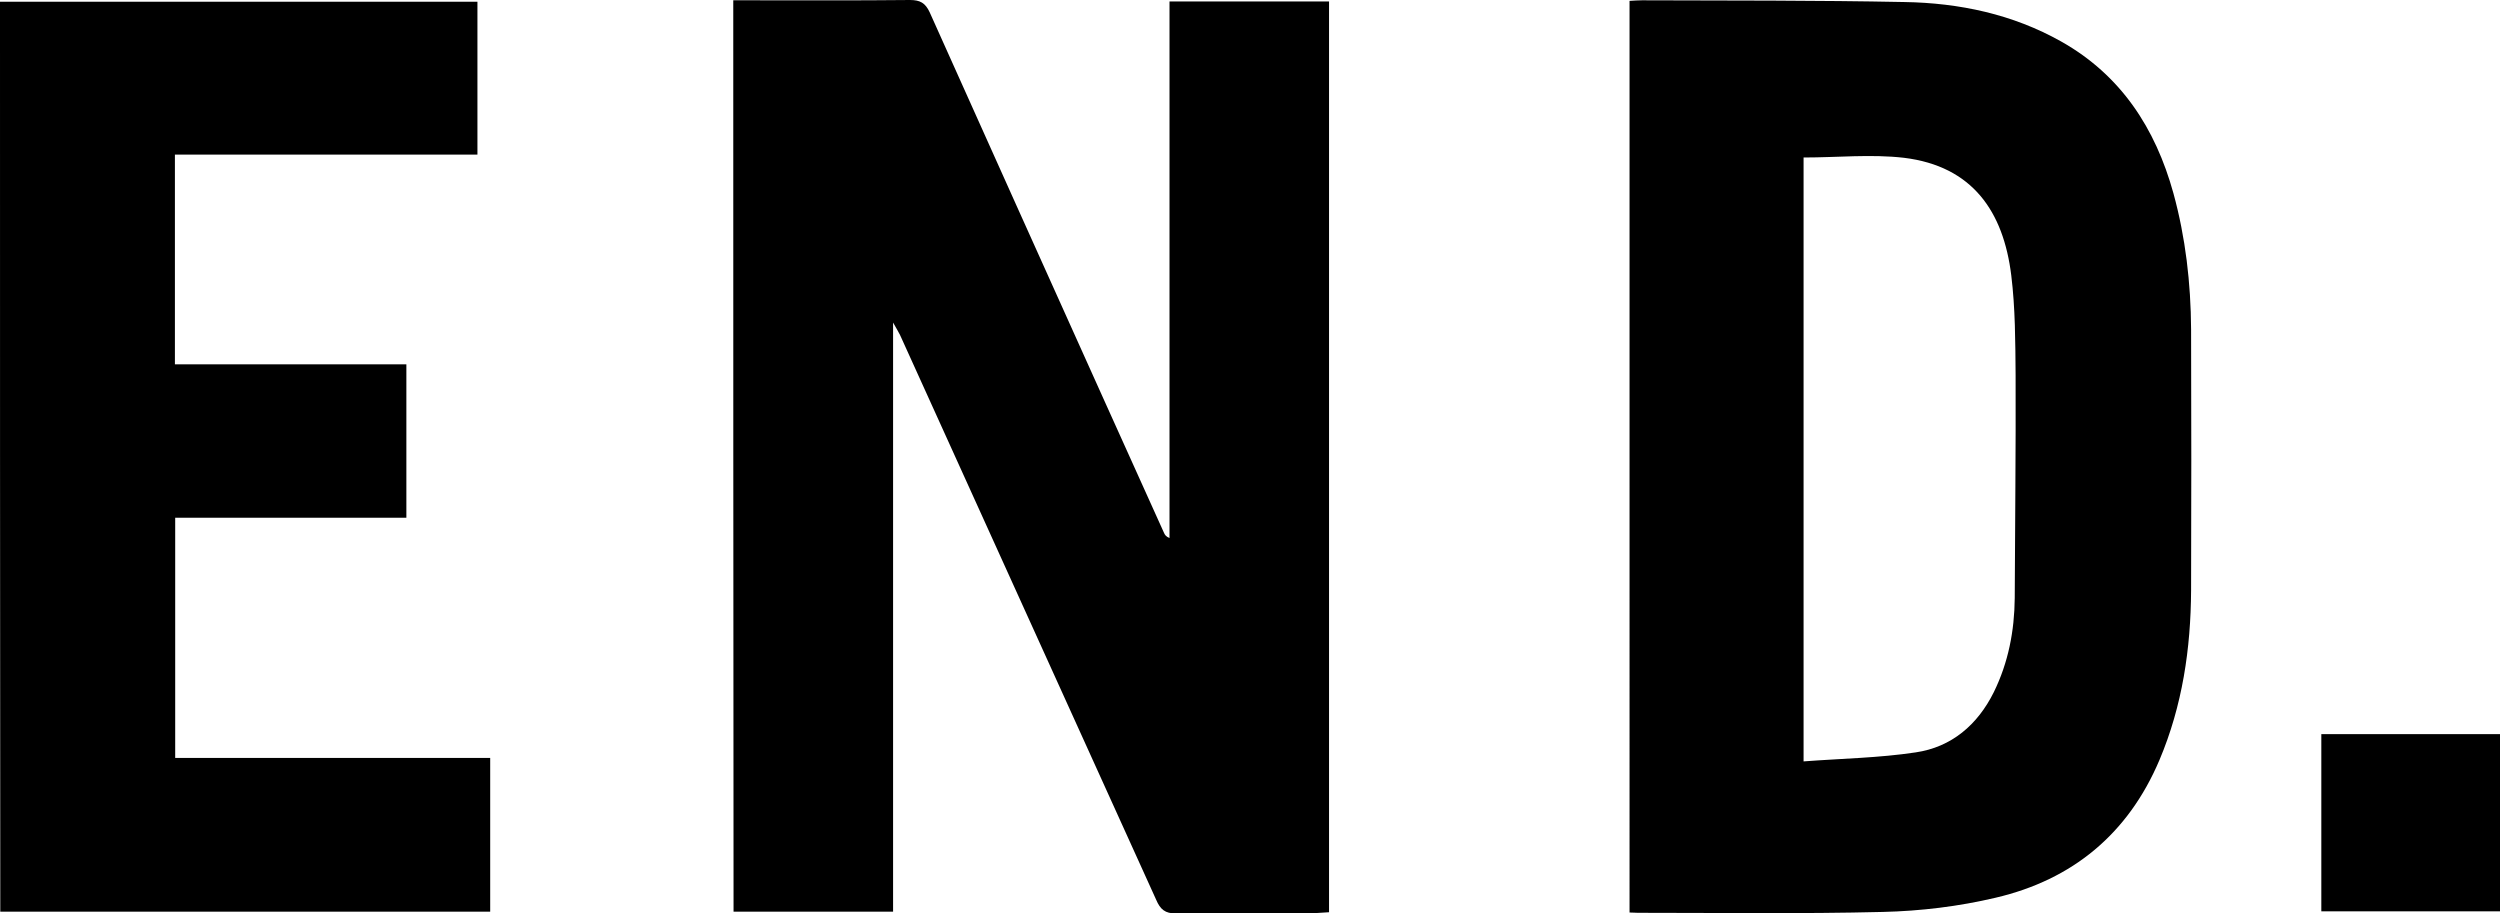 <?xml version="1.0" encoding="utf-8"?>
<!-- Generator: Adobe Illustrator 26.0.2, SVG Export Plug-In . SVG Version: 6.00 Build 0)  -->
<svg version="1.1" id="Laag_1" focusable="false" xmlns="http://www.w3.org/2000/svg" xmlns:xlink="http://www.w3.org/1999/xlink"
	 x="0px" y="0px" viewBox="0 0 861.9 314.9" style="enable-background:new 0 0 861.9 314.9;" xml:space="preserve">
<g id="FnLDKY_00000064336842754837479520000016889139134650007174_">
	<g>
		<path d="M252.8,0.1c1.7,0,3.3,0,4.9,0c18.7,0,37.3,0.1,56-0.1c3.5,0,5.3,1,6.8,4.2c19.9,44.4,39.9,88.8,59.9,133.2
			c7,15.4,13.9,30.9,20.9,46.3c0.3,0.7,0.7,1.3,1.9,1.8c0-61.5,0-123.1,0-185c18.5,0,36.6,0,55,0c0,104.4,0,208.9,0,314
			c-1.5,0.1-3.1,0.2-4.7,0.3c-16,0-32-0.1-48,0.1c-3.8,0.1-5.5-1.4-6.9-4.7c-29.4-64.9-58.9-129.8-88.3-194.7c-0.5-1-1.1-2-2.4-4.3
			c0,68.5,0,135.6,0,203.1c-18.6,0-36.6,0-55,0C252.8,209.8,252.8,105.2,252.8,0.1z"/>
		<path d="M561.8,0.3c1.6-0.1,3-0.2,4.3-0.2c30.1,0.1,60.3,0,90.4,0.6c19,0.3,37.4,4.2,54.1,13.6c20.6,11.6,32.5,29.9,38.7,52.3
			c4.2,15.3,6,31,6.1,46.9c0.1,30,0.1,60,0,90c-0.1,20.1-3,39.8-10.9,58.5c-10.8,25.5-30,41.3-56.5,47.5c-12.7,3-25.9,4.6-38.9,4.9
			c-28.1,0.7-56.3,0.3-84.5,0.3c-0.8,0-1.6-0.1-2.8-0.1C561.8,209.8,561.8,105.3,561.8,0.3z M621.8,54.3c0,69,0,138,0,208.2
			c13.2-1,26-1.2,38.6-3.1c12.4-1.8,21.4-9.5,27-20.8c5-10.2,7.1-21.1,7.2-32.4c0.1-25.6,0.4-51.3,0.3-76.9
			c-0.1-11.5-0.1-23-1.5-34.4c-2.7-21.9-13.3-37.6-37-40.5C645.1,53.1,633.5,54.3,621.8,54.3z"/>
		<path d="M0,0.6c55,0,109.6,0,164.6,0c0,17.5,0,34.9,0,52.7c-34.8,0-69.4,0-104.3,0c0,24.2,0,47.9,0,72.3c26.4,0,53,0,79.8,0
			c0,17.9,0,35.2,0,52.9c-26.5,0-52.9,0-79.7,0c0,27.8,0,55,0,82.8c36,0,72.1,0,108.6,0c0,17.9,0,35.3,0,53c-56.2,0-112.4,0-168.9,0
			C0,209.9,0,105.6,0,0.6z"/>
		<path d="M861.9,253.1c0,20.5,0,40.6,0,61.1c-20.5,0-40.9,0-61.6,0c0-20.3,0-40.5,0-61.1C820.7,253.1,841.1,253.1,861.9,253.1z"/>
	</g>
</g>
</svg>
